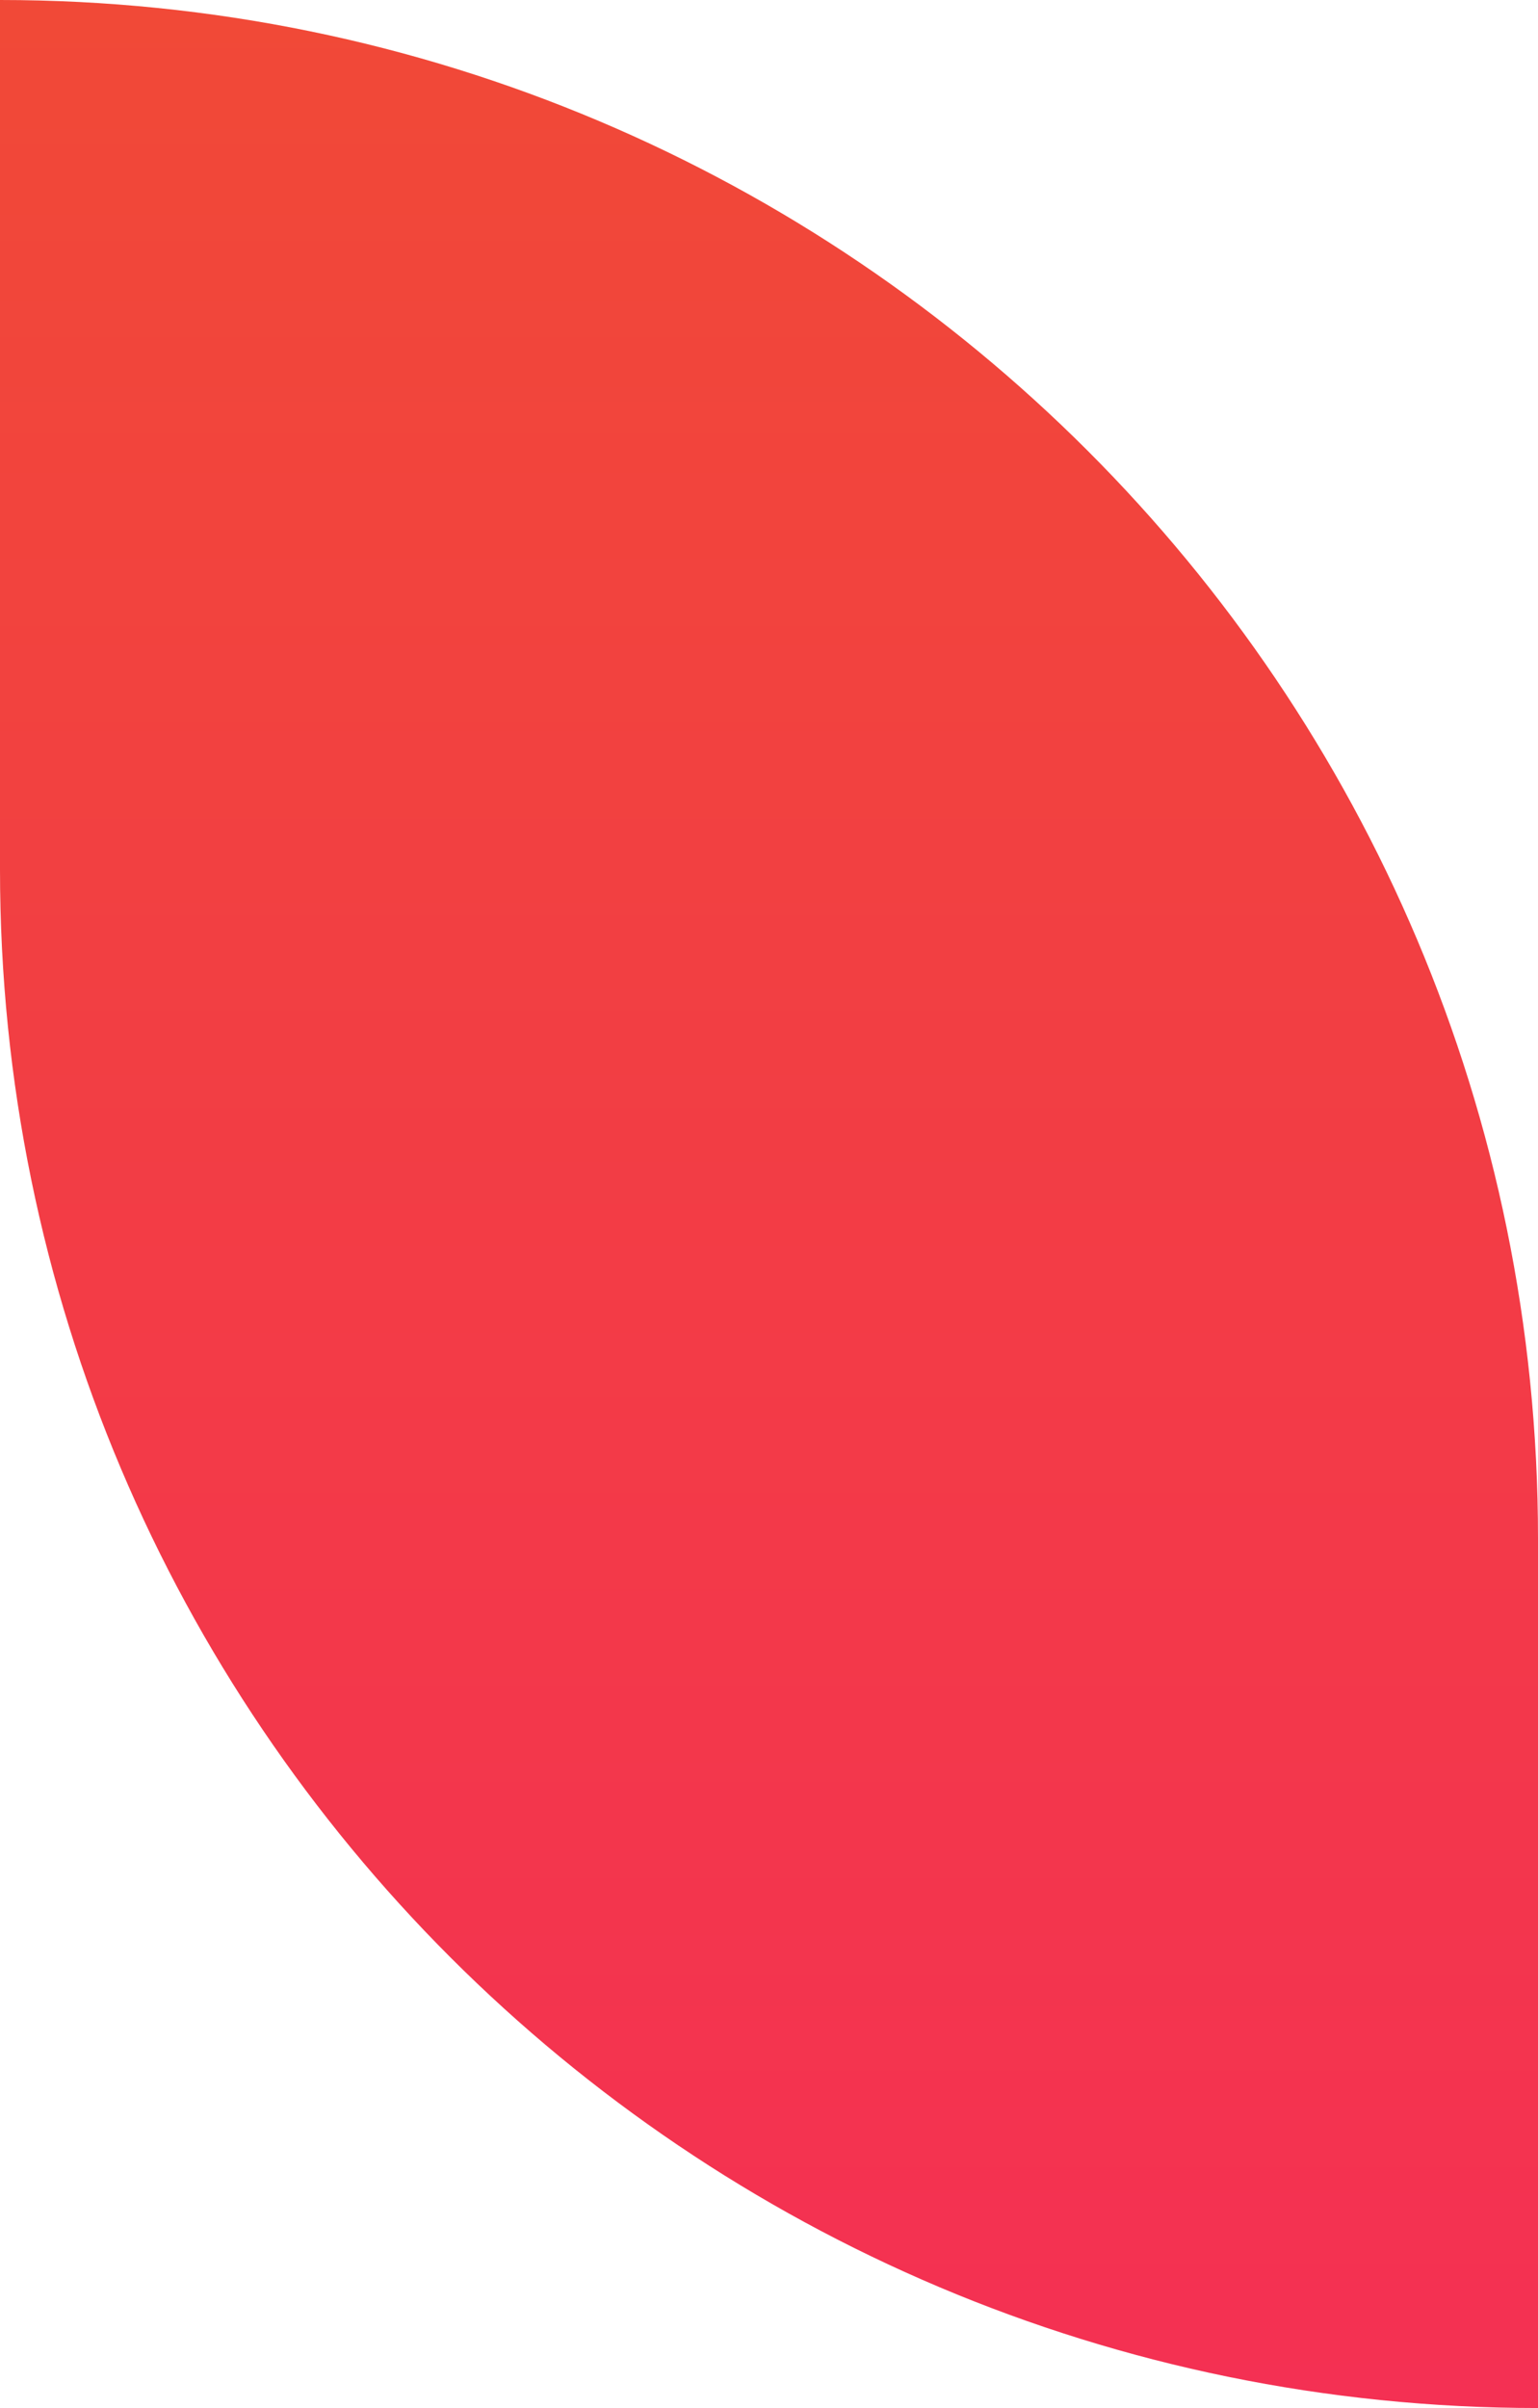 <svg xmlns="http://www.w3.org/2000/svg" width="690" height="1080" viewBox="0 0 690 1080" fill="none"><path d="M0 0C381.076 0 690 308.924 690 690V1080C308.924 1080 0 771.076 0 390V0Z" fill="url(#paint0_linear)"></path><defs><linearGradient id="paint0_linear" x1="345" y1="0" x2="345" y2="1080" gradientUnits="userSpaceOnUse"><stop stop-color="#F14937"></stop><stop offset="1" stop-color="#F43053"></stop></linearGradient></defs></svg>